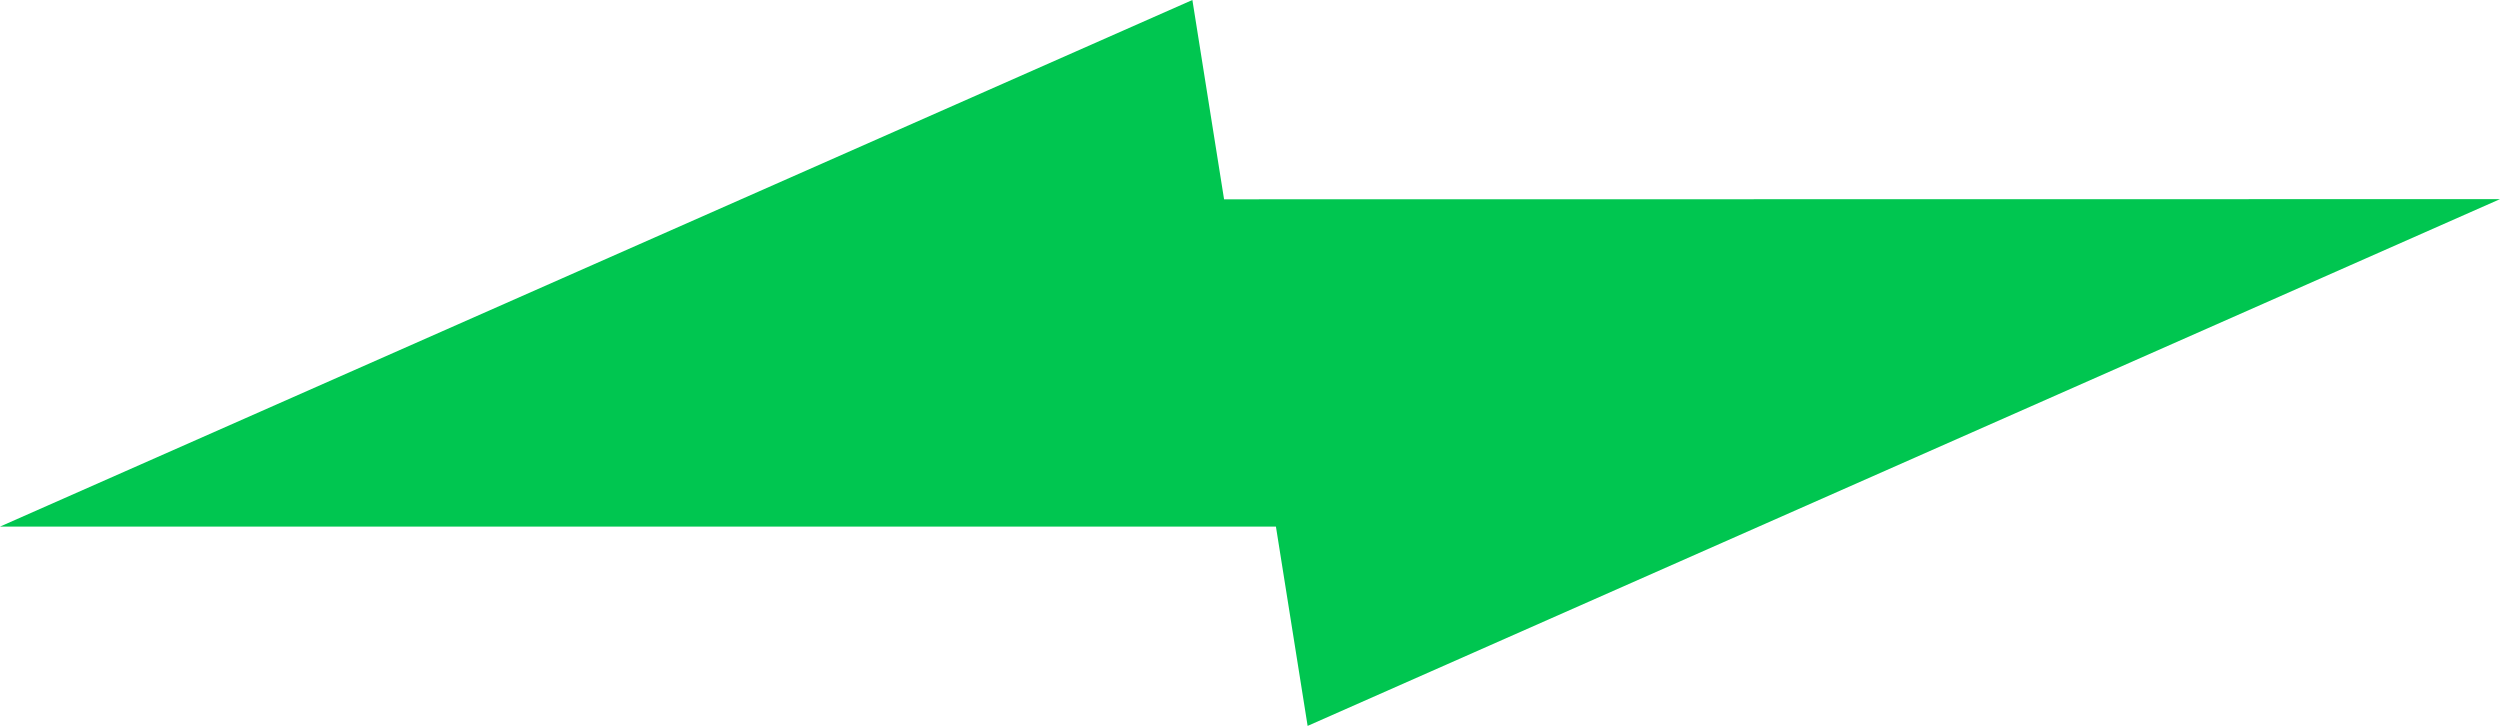 <?xml version="1.0" encoding="UTF-8"?> <svg xmlns="http://www.w3.org/2000/svg" id="Layer_1" data-name="Layer 1" viewBox="0 0 145.13 42.14"> <defs> <style>.cls-1{fill:#00c650;}</style> </defs> <polygon class="cls-1" points="0 30.57 74.07 30.57 75.91 42.14 145.13 11.56 71.06 11.57 69.22 0 0 30.57"></polygon> </svg> 